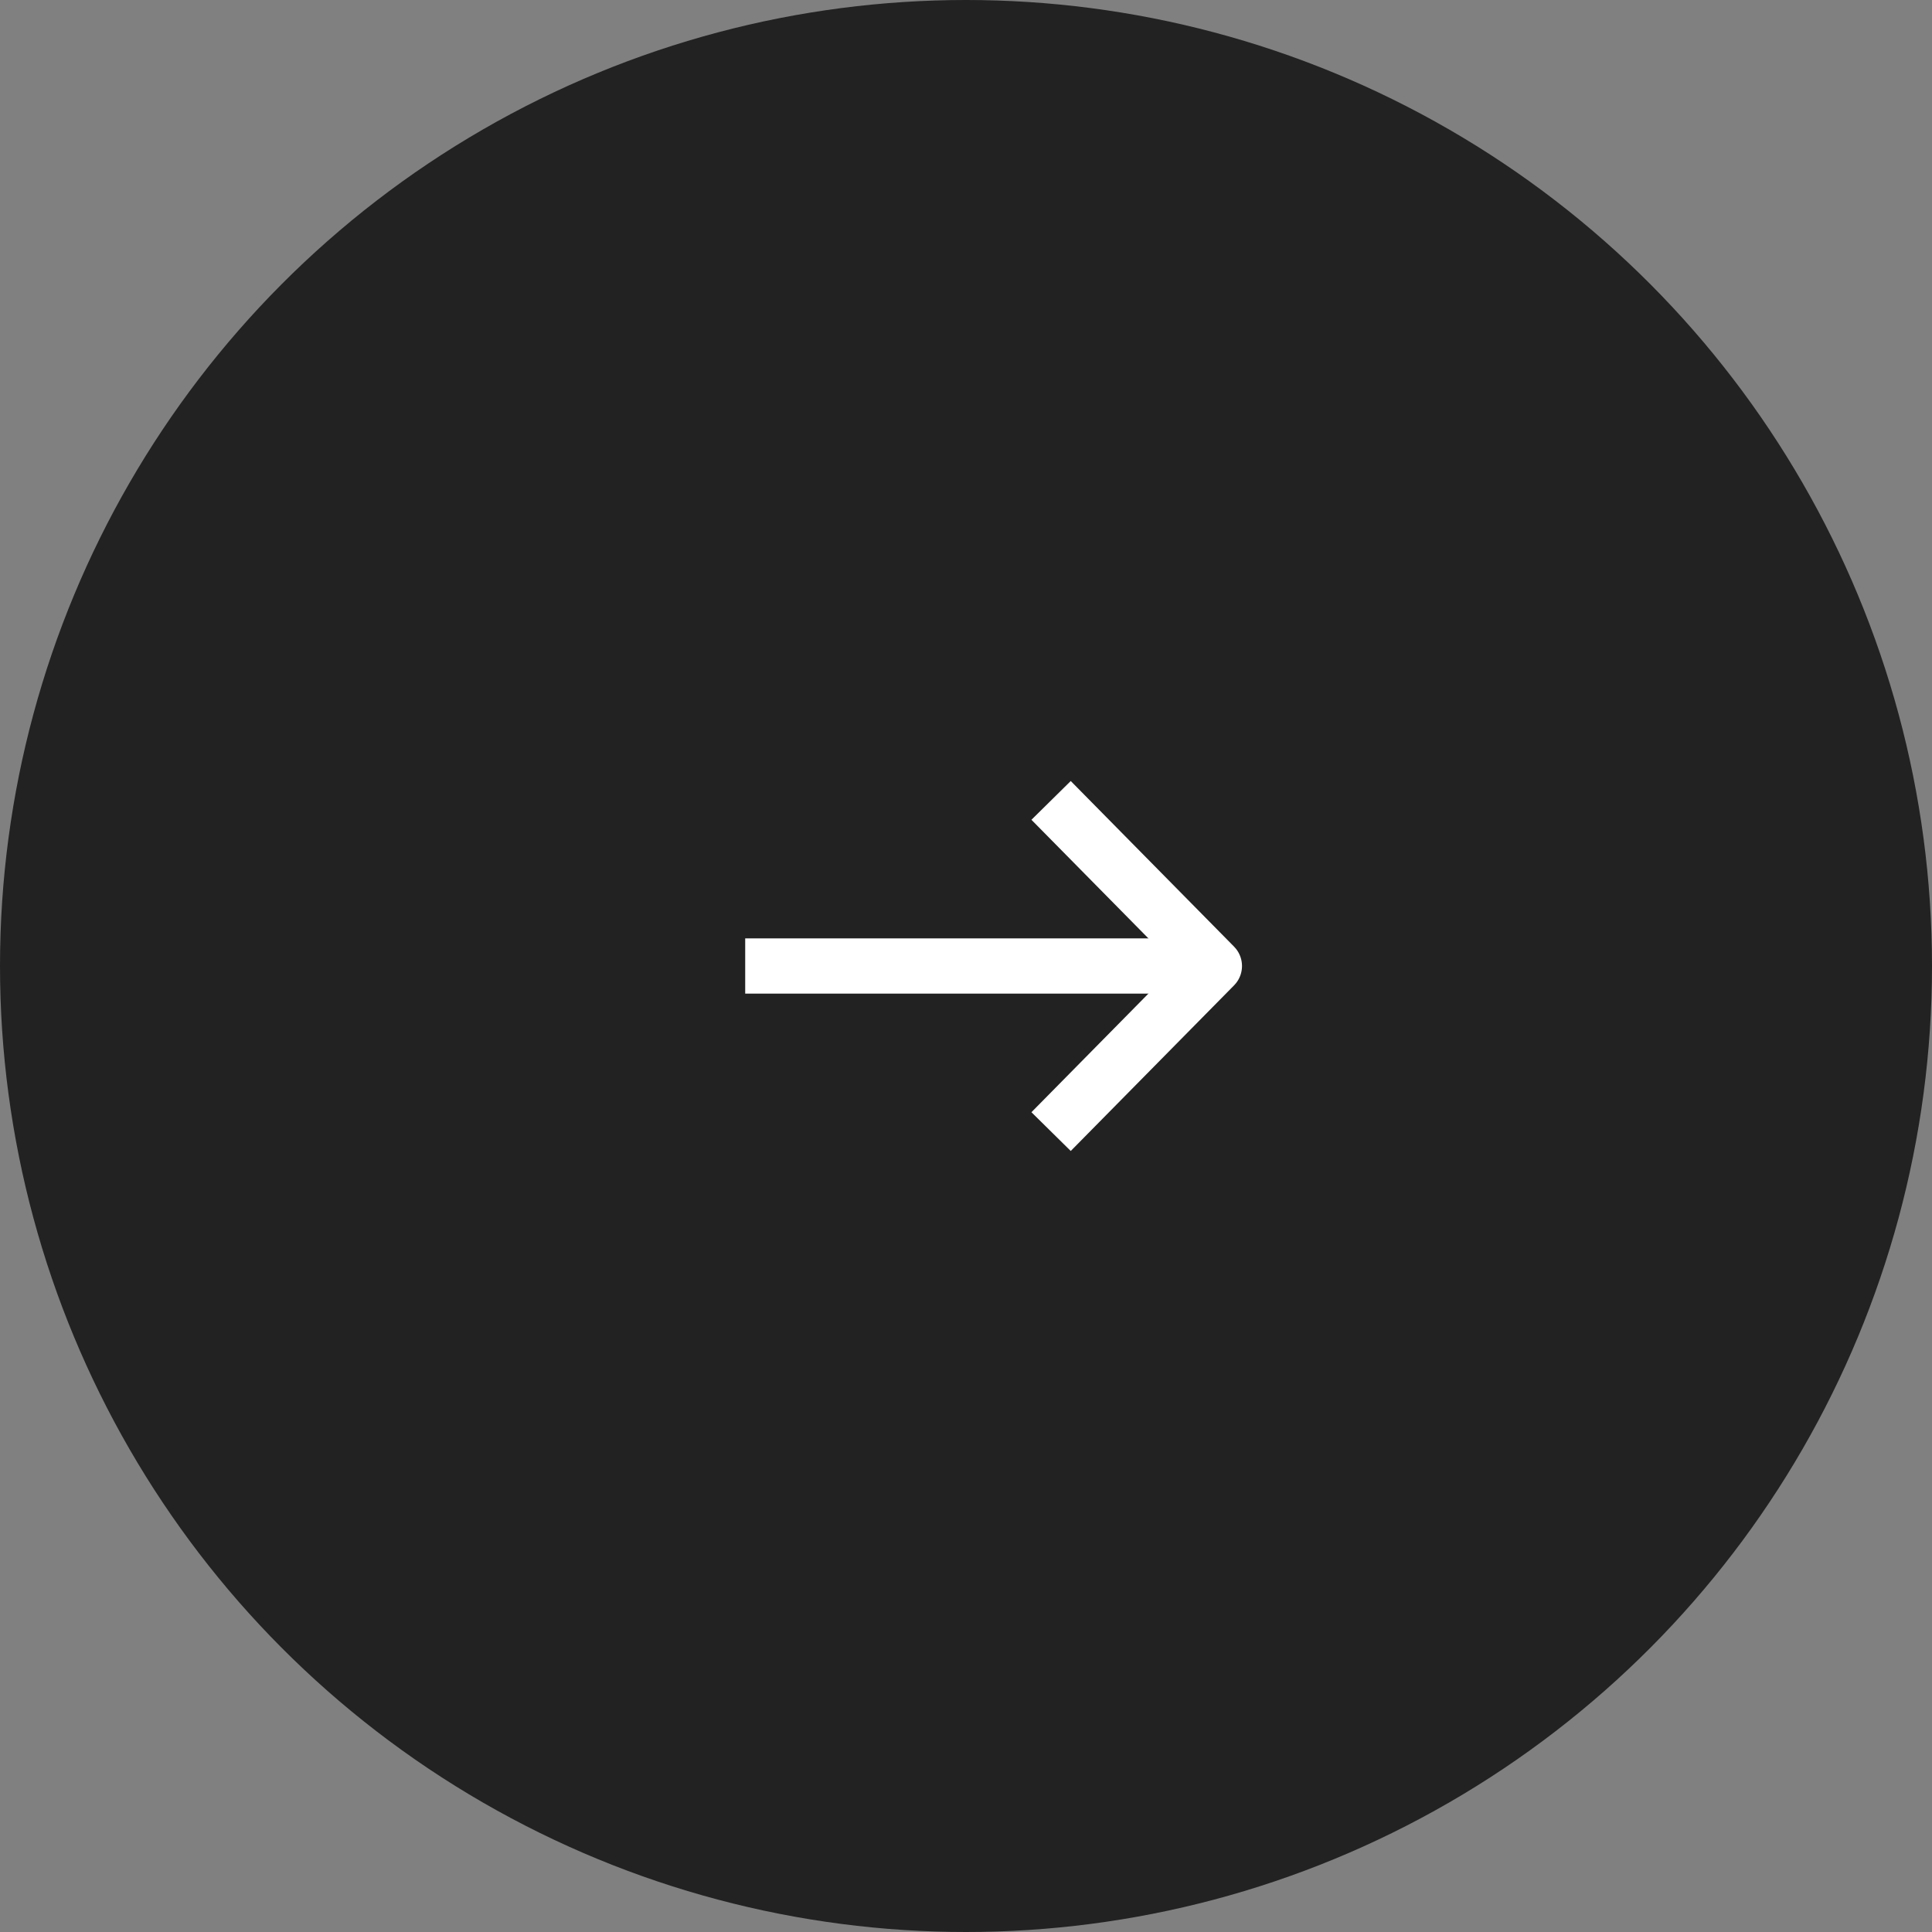<svg xmlns="http://www.w3.org/2000/svg" width="70" height="70" viewBox="0 0 70 70">
  <rect x="0" y="0" width="70" height="70" fill="#808080" stroke="none"/>
  <g id="グループ_55529" data-name="グループ 55529" transform="translate(-1041 -2650)">
    <circle id="楕円形_2" data-name="楕円形 2" cx="35" cy="35" r="35" transform="translate(1041 2650)" fill="#222"/>
    <g id="Icon_feather-arrow-right" data-name="Icon feather-arrow-right" transform="translate(1068 2679)">
      <path id="パス_1018" data-name="パス 1018" d="M3.166,18h17" transform="translate(-3.166 -12)" fill="none" stroke="#fff" stroke-linejoin="round" stroke-width="2"/>
      <path id="パス_1019" data-name="パス 1019" d="M18,7.5l5.917,6L18,19.5" transform="translate(-6.917 -7.5)" fill="none" stroke="#fff" stroke-linejoin="round" stroke-width="2"/>
    </g>
  </g>
</svg>

